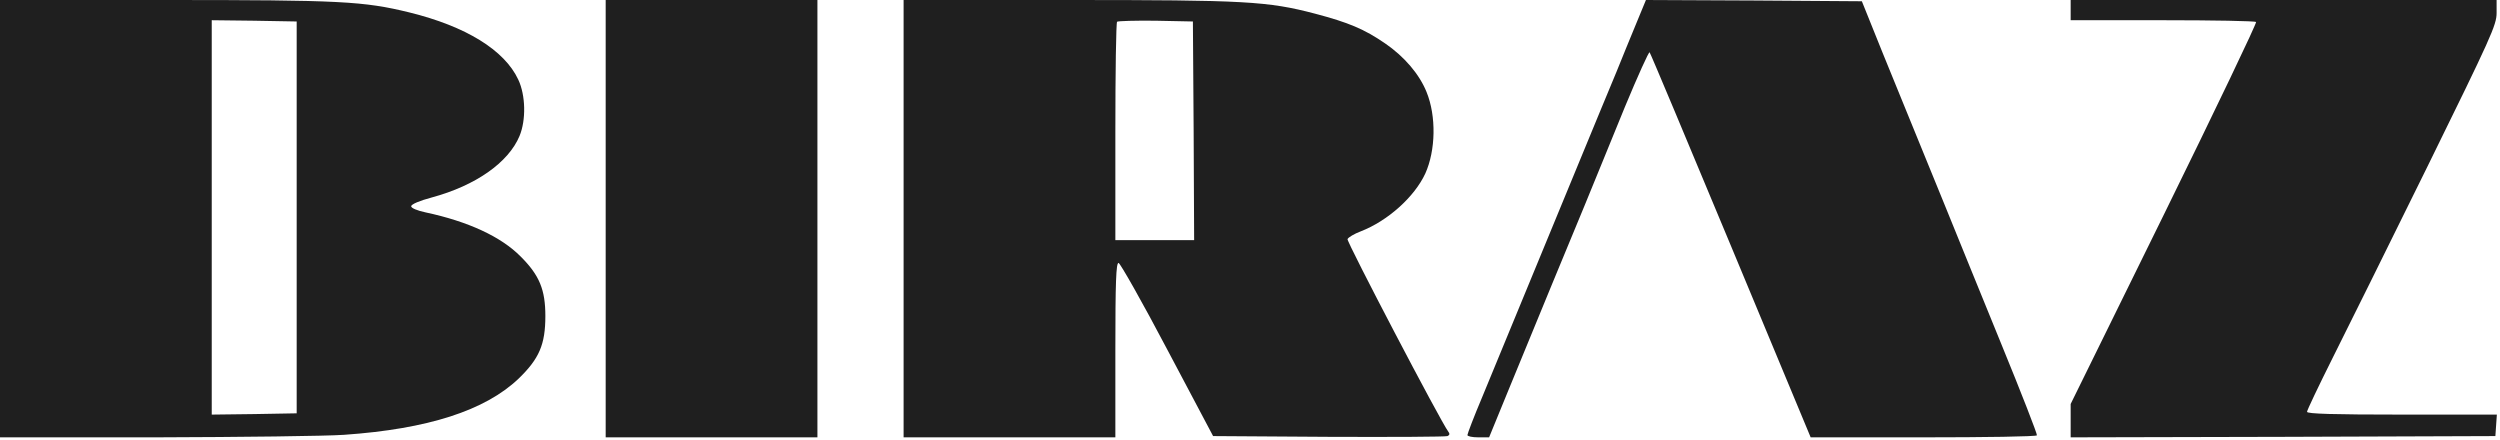 <svg width="125" height="22" viewBox="0 0 125 22" fill="none" xmlns="http://www.w3.org/2000/svg">
<g clip-path="url(#clip0_2002_527)">
<path d="M0 10.934V21.867H7.793C12.065 21.855 16.299 21.804 17.198 21.741C21.396 21.45 24.252 20.527 25.926 18.935C26.96 17.936 27.268 17.228 27.268 15.8C27.268 14.486 26.973 13.765 26.037 12.83C25.052 11.831 23.403 11.073 21.273 10.618C20.854 10.529 20.559 10.403 20.559 10.314C20.559 10.213 20.977 10.036 21.593 9.872C23.784 9.278 25.422 8.128 25.976 6.8C26.308 6.004 26.283 4.765 25.914 3.982C25.225 2.503 23.292 1.315 20.46 0.619C18.183 0.063 17.038 0 8.285 0H0V10.934ZM14.834 10.87V20.666L12.717 20.704L10.587 20.73V10.87V1.011L12.717 1.036L14.834 1.074V10.87Z" fill="#1F1F1F"/>
<path d="M30.284 10.934V21.867H35.578H40.871V10.934V0H35.578H30.284V10.934Z" fill="#1F1F1F"/>
<path d="M45.18 10.934V21.867H50.474H55.768V17.506C55.768 14.106 55.804 13.146 55.928 13.146C56.002 13.146 57.109 15.092 58.365 17.481L60.655 21.804L66.429 21.842C69.605 21.855 72.276 21.842 72.375 21.804C72.485 21.753 72.498 21.69 72.412 21.577C72.042 21.096 67.327 12.084 67.376 11.957C67.413 11.869 67.709 11.692 68.041 11.566C69.383 11.047 70.725 9.847 71.267 8.671C71.784 7.521 71.821 5.814 71.328 4.601C70.971 3.716 70.22 2.831 69.26 2.174C68.214 1.454 67.426 1.125 65.751 0.683C63.388 0.063 62.268 0 53.404 0H45.18V10.934ZM59.682 6.535L59.707 12.008H57.737H55.768V6.598C55.768 3.615 55.804 1.138 55.854 1.087C55.903 1.049 56.777 1.024 57.786 1.036L59.645 1.074L59.682 6.535Z" fill="#1F1F1F"/>
<path d="M81.817 1.163C81.546 1.808 81.103 2.907 80.82 3.602C80.524 4.298 79.675 6.371 78.911 8.216C75.575 16.306 74.775 18.24 74.098 19.883C73.692 20.843 73.371 21.69 73.371 21.753C73.371 21.817 73.618 21.867 73.913 21.867H74.455L75.403 19.554C77.163 15.269 78.32 12.463 79.219 10.302C79.699 9.113 80.623 6.889 81.25 5.334C81.891 3.792 82.445 2.566 82.481 2.616C82.531 2.68 84.353 7.028 86.544 12.286L90.533 21.867H96.159C99.261 21.867 101.822 21.829 101.846 21.766C101.871 21.716 101.071 19.655 100.061 17.191C99.052 14.726 97.771 11.566 97.205 10.175C96.639 8.785 95.666 6.396 95.038 4.866C94.41 3.337 93.721 1.631 93.5 1.074L93.093 0.063L87.689 0.025L82.297 0L81.817 1.163Z" fill="#1F1F1F"/>
<path d="M103.533 0.506V1.011H108.125C110.661 1.011 112.766 1.049 112.803 1.1C112.852 1.138 110.784 5.461 108.211 10.694L103.533 20.199V21.033V21.867L114.157 21.842L124.769 21.804L124.806 21.261L124.843 20.73H120.103C116.681 20.73 115.351 20.692 115.351 20.591C115.351 20.515 115.93 19.301 116.631 17.898C117.333 16.508 119.463 12.198 121.371 8.33C124.559 1.845 124.83 1.251 124.83 0.645V0H114.182H103.533V0.506Z" fill="#1F1F1F"/>
</g>
<defs>
<clipPath id="clip0_2002_527">
<rect width="125" height="22" fill="white"/>
</clipPath>
</defs>
</svg>
